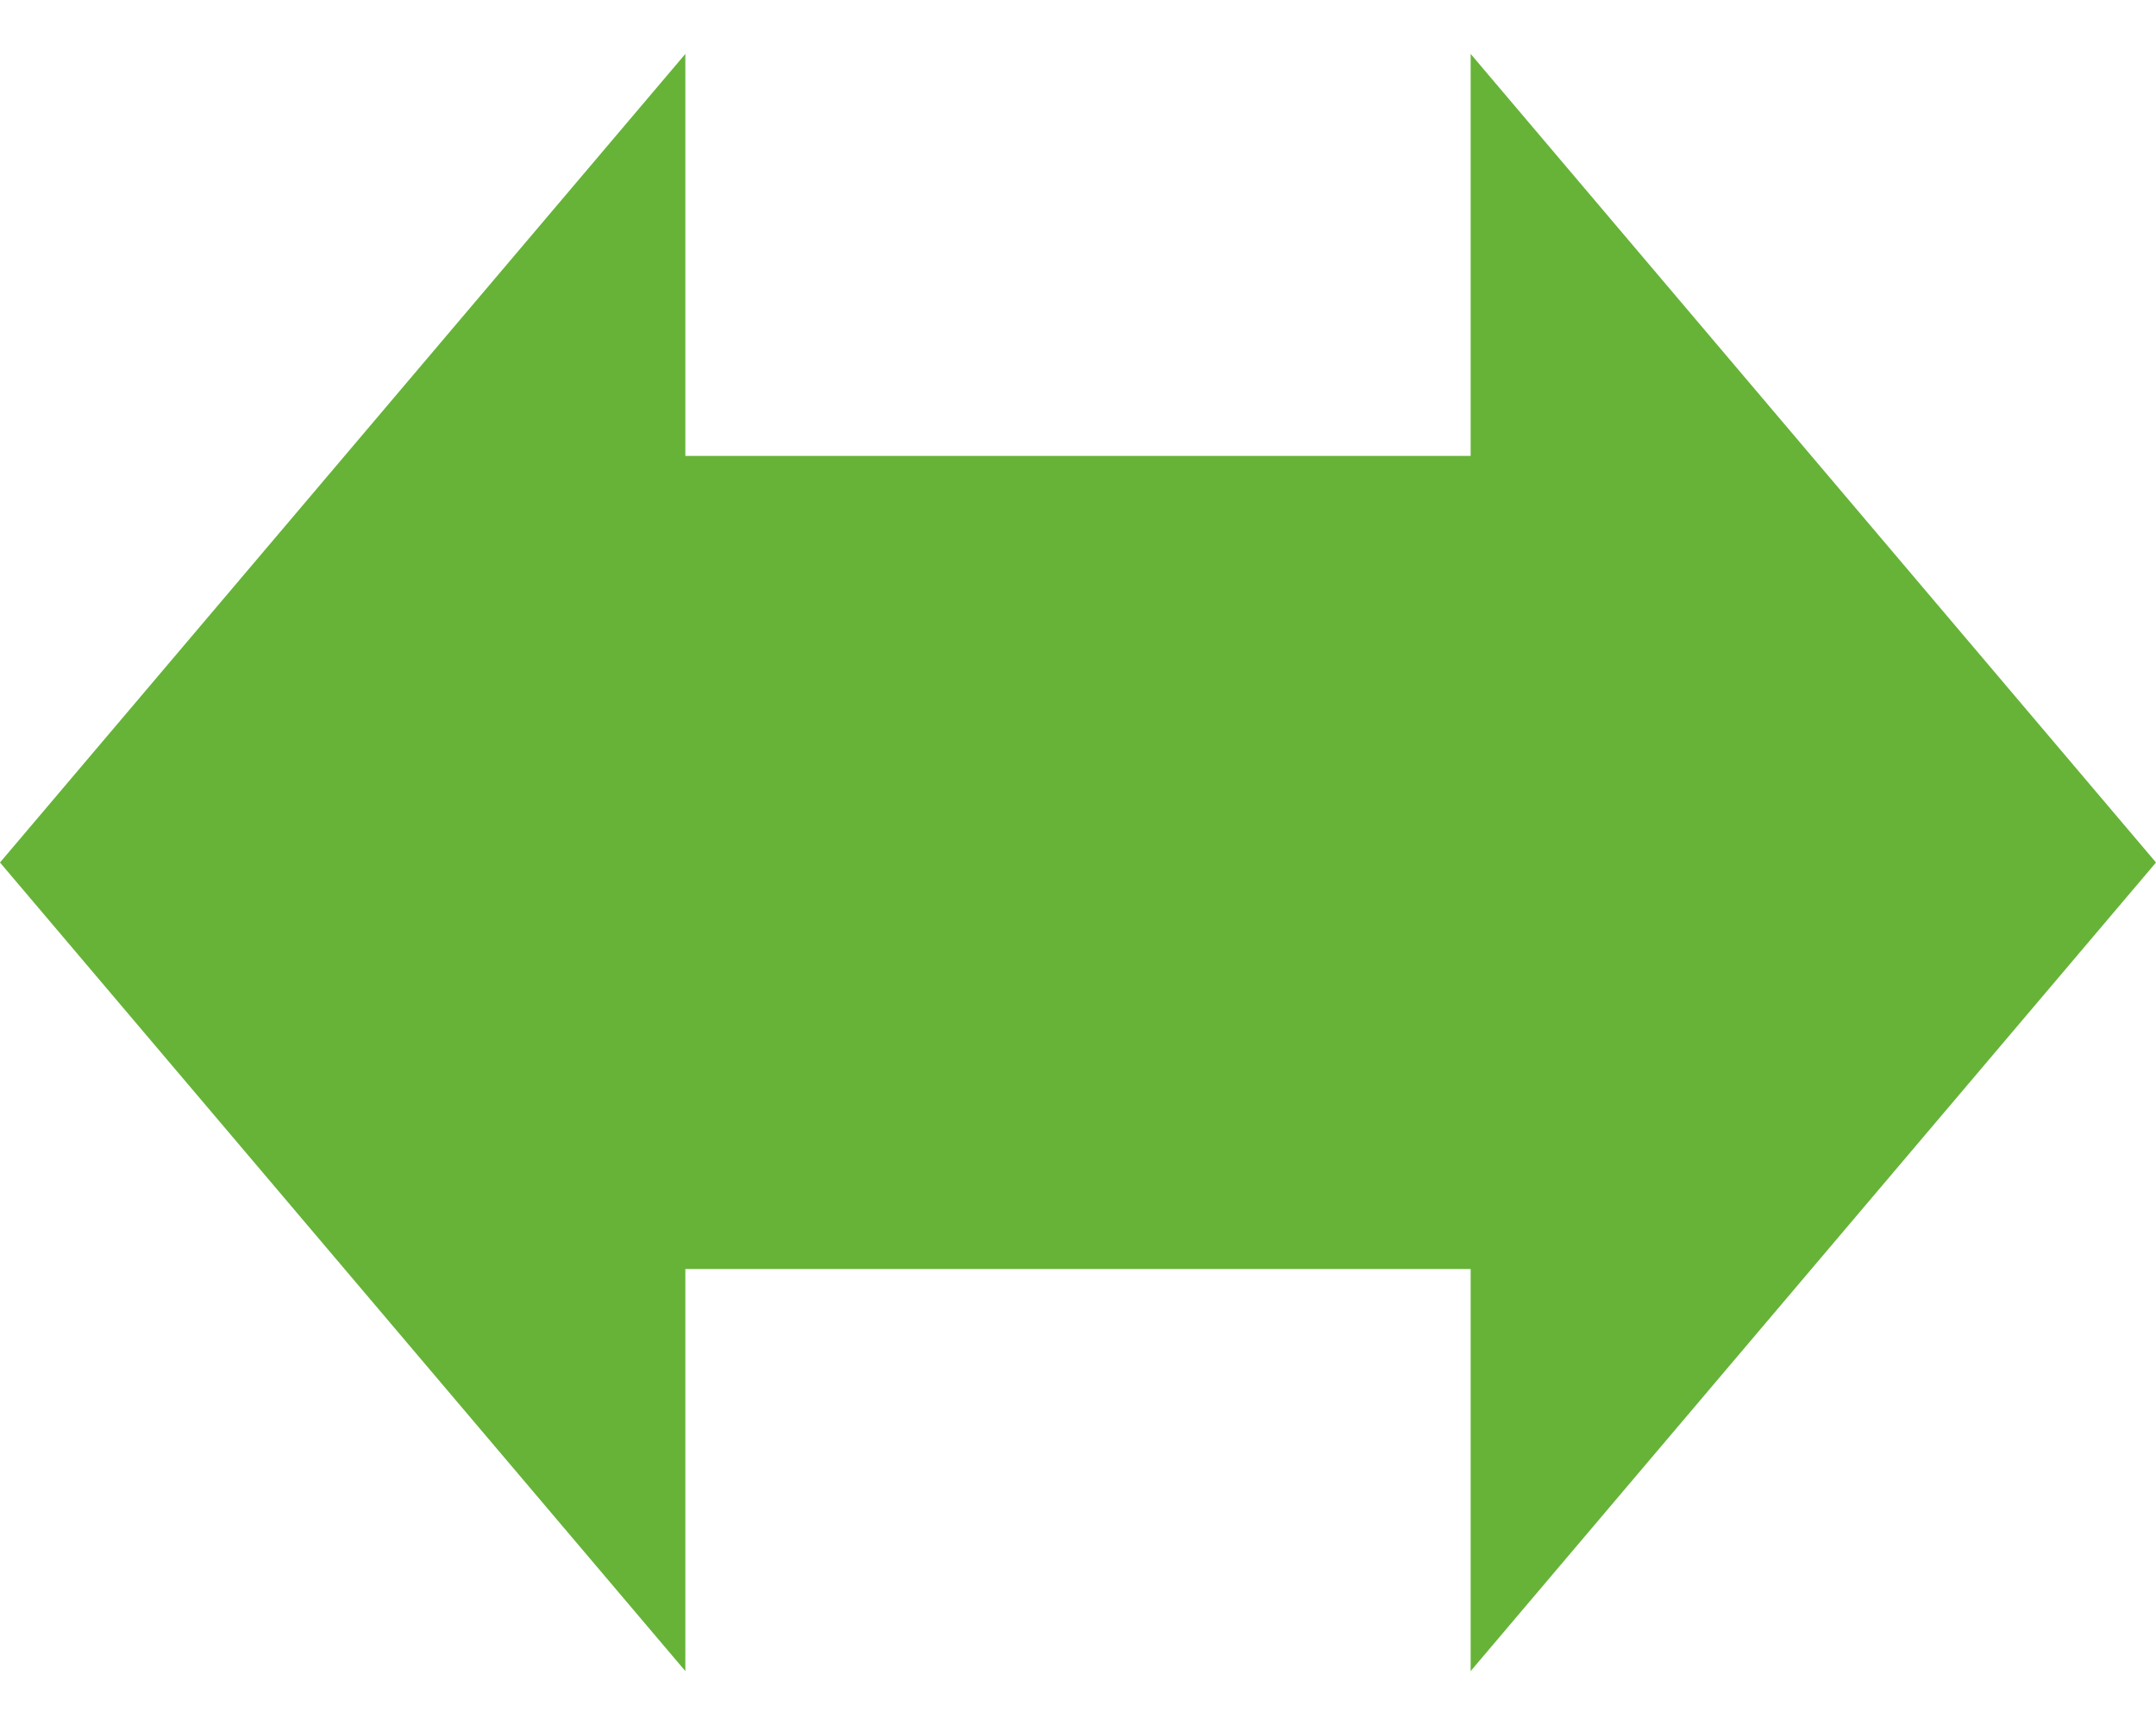 <svg xmlns="http://www.w3.org/2000/svg" width="100" height="80" viewBox="0 0 200 150">
  <g id="Union_1" data-name="Union 1" fill="#66b338">
    <path d="M 63.076 148.637 L 0.655 75 L 63.076 1.363 L 63.076 37.29 L 63.076 37.79 L 63.576 37.79 L 136.424 37.79 L 136.924 37.79 L 136.924 37.29 L 136.924 1.363 L 199.345 75 L 136.924 148.637 L 136.924 112.709 L 136.924 112.209 L 136.424 112.209 L 63.576 112.209 L 63.076 112.209 L 63.076 112.709 L 63.076 148.637 Z" stroke="none"/>
    <path d="M 62.576 147.274 L 62.576 112.709 L 62.576 111.709 L 63.576 111.709 L 136.424 111.709 L 137.424 111.709 L 137.424 112.709 L 137.424 147.274 L 198.689 75 L 137.424 2.726 L 137.424 37.29 L 137.424 38.29 L 136.424 38.29 L 63.576 38.29 L 62.576 38.29 L 62.576 37.29 L 62.576 2.726 L 1.311 75 L 62.576 147.274 M 136.424 150 L 136.424 112.709 L 63.576 112.709 L 63.576 150 L 0 75 L 63.576 0 L 63.576 37.29 L 136.424 37.29 L 136.424 0 L 200 75 L 136.424 150 Z" stroke="none"/>
  </g>
</svg>
